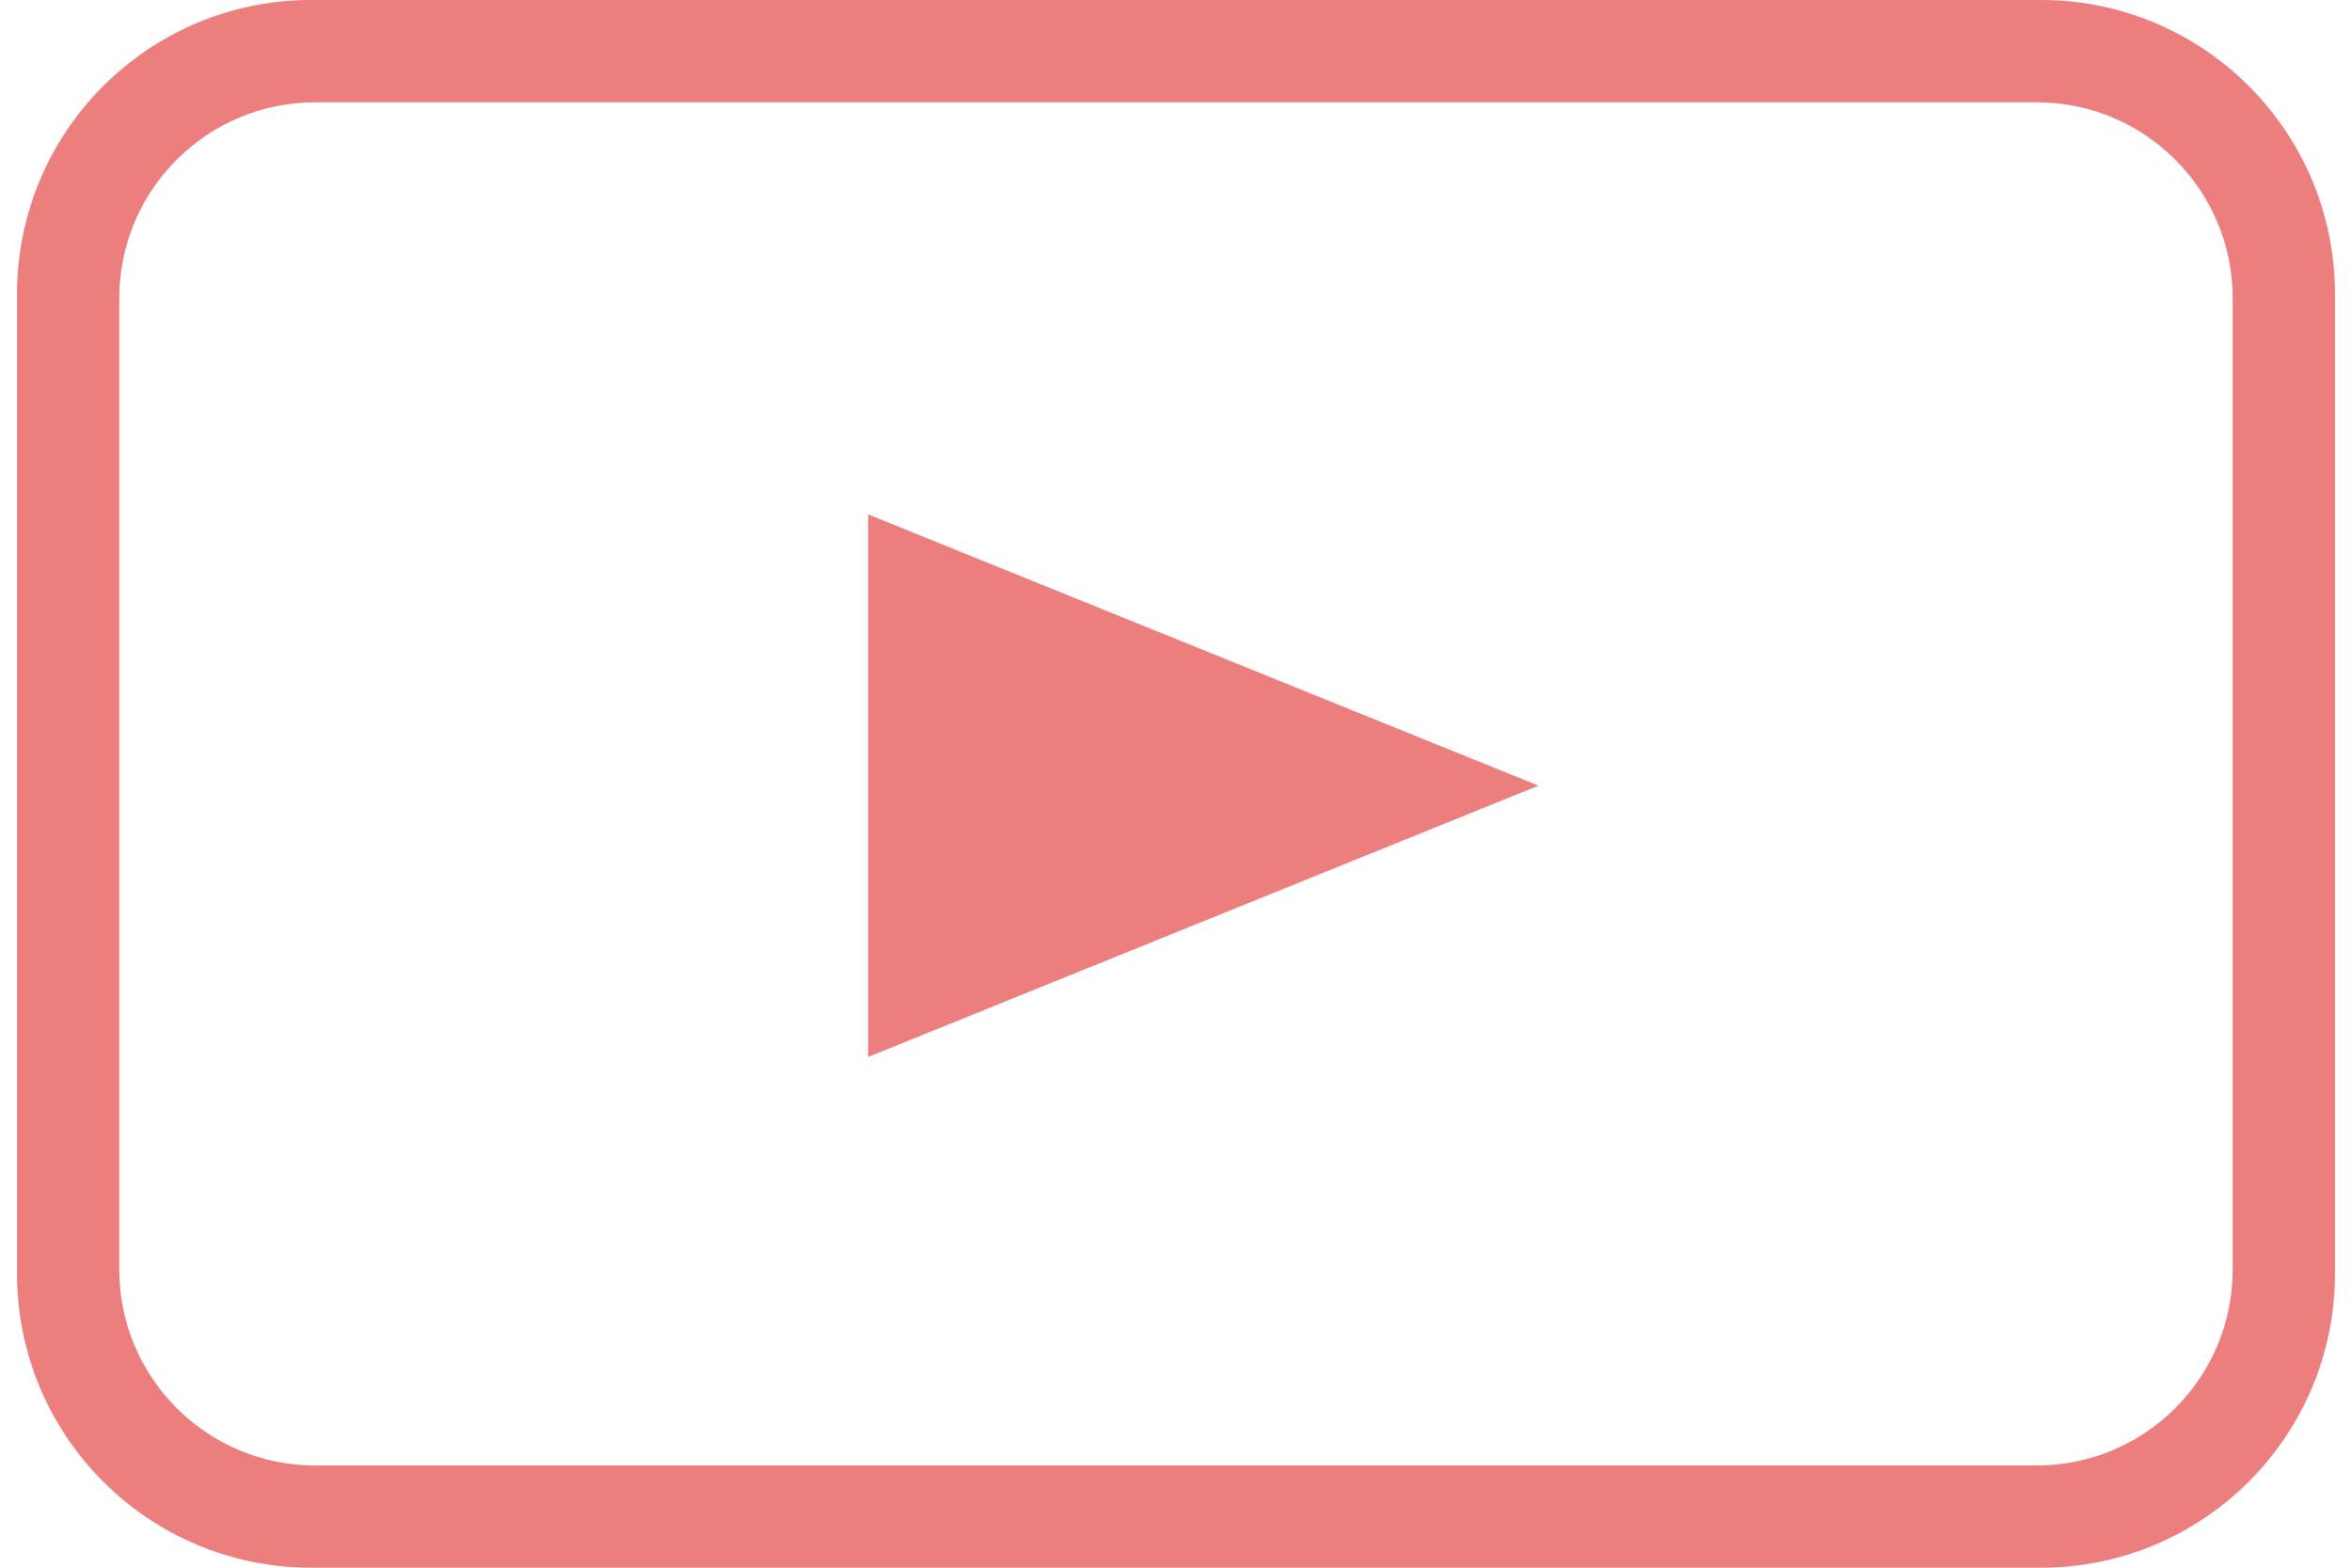 <?xml version="1.0" encoding="UTF-8"?>
<svg xmlns="http://www.w3.org/2000/svg" width="48" height="32" viewBox="0 0 48 32" fill="none">
  <path fill-rule="evenodd" clip-rule="evenodd" d="M6.348 0C3.034 0 0.348 2.686 0.348 6V26C0.348 29.314 3.034 32 6.348 32H41.652C44.966 32 47.652 29.314 47.652 26V6C47.652 2.686 44.966 0 41.652 0H6.348ZM6.434 2.088C4.225 2.088 2.434 3.879 2.434 6.088V25.914C2.434 28.123 4.225 29.914 6.434 29.914H41.565C43.774 29.914 45.565 28.123 45.565 25.914V6.088C45.565 3.879 43.774 2.088 41.565 2.088H6.434Z" fill="#EC7E7E"></path>
  <path d="M17.717 21.575V10.5L31.397 16.037L17.717 21.575Z" fill="#EC7E7E"></path>
</svg>
